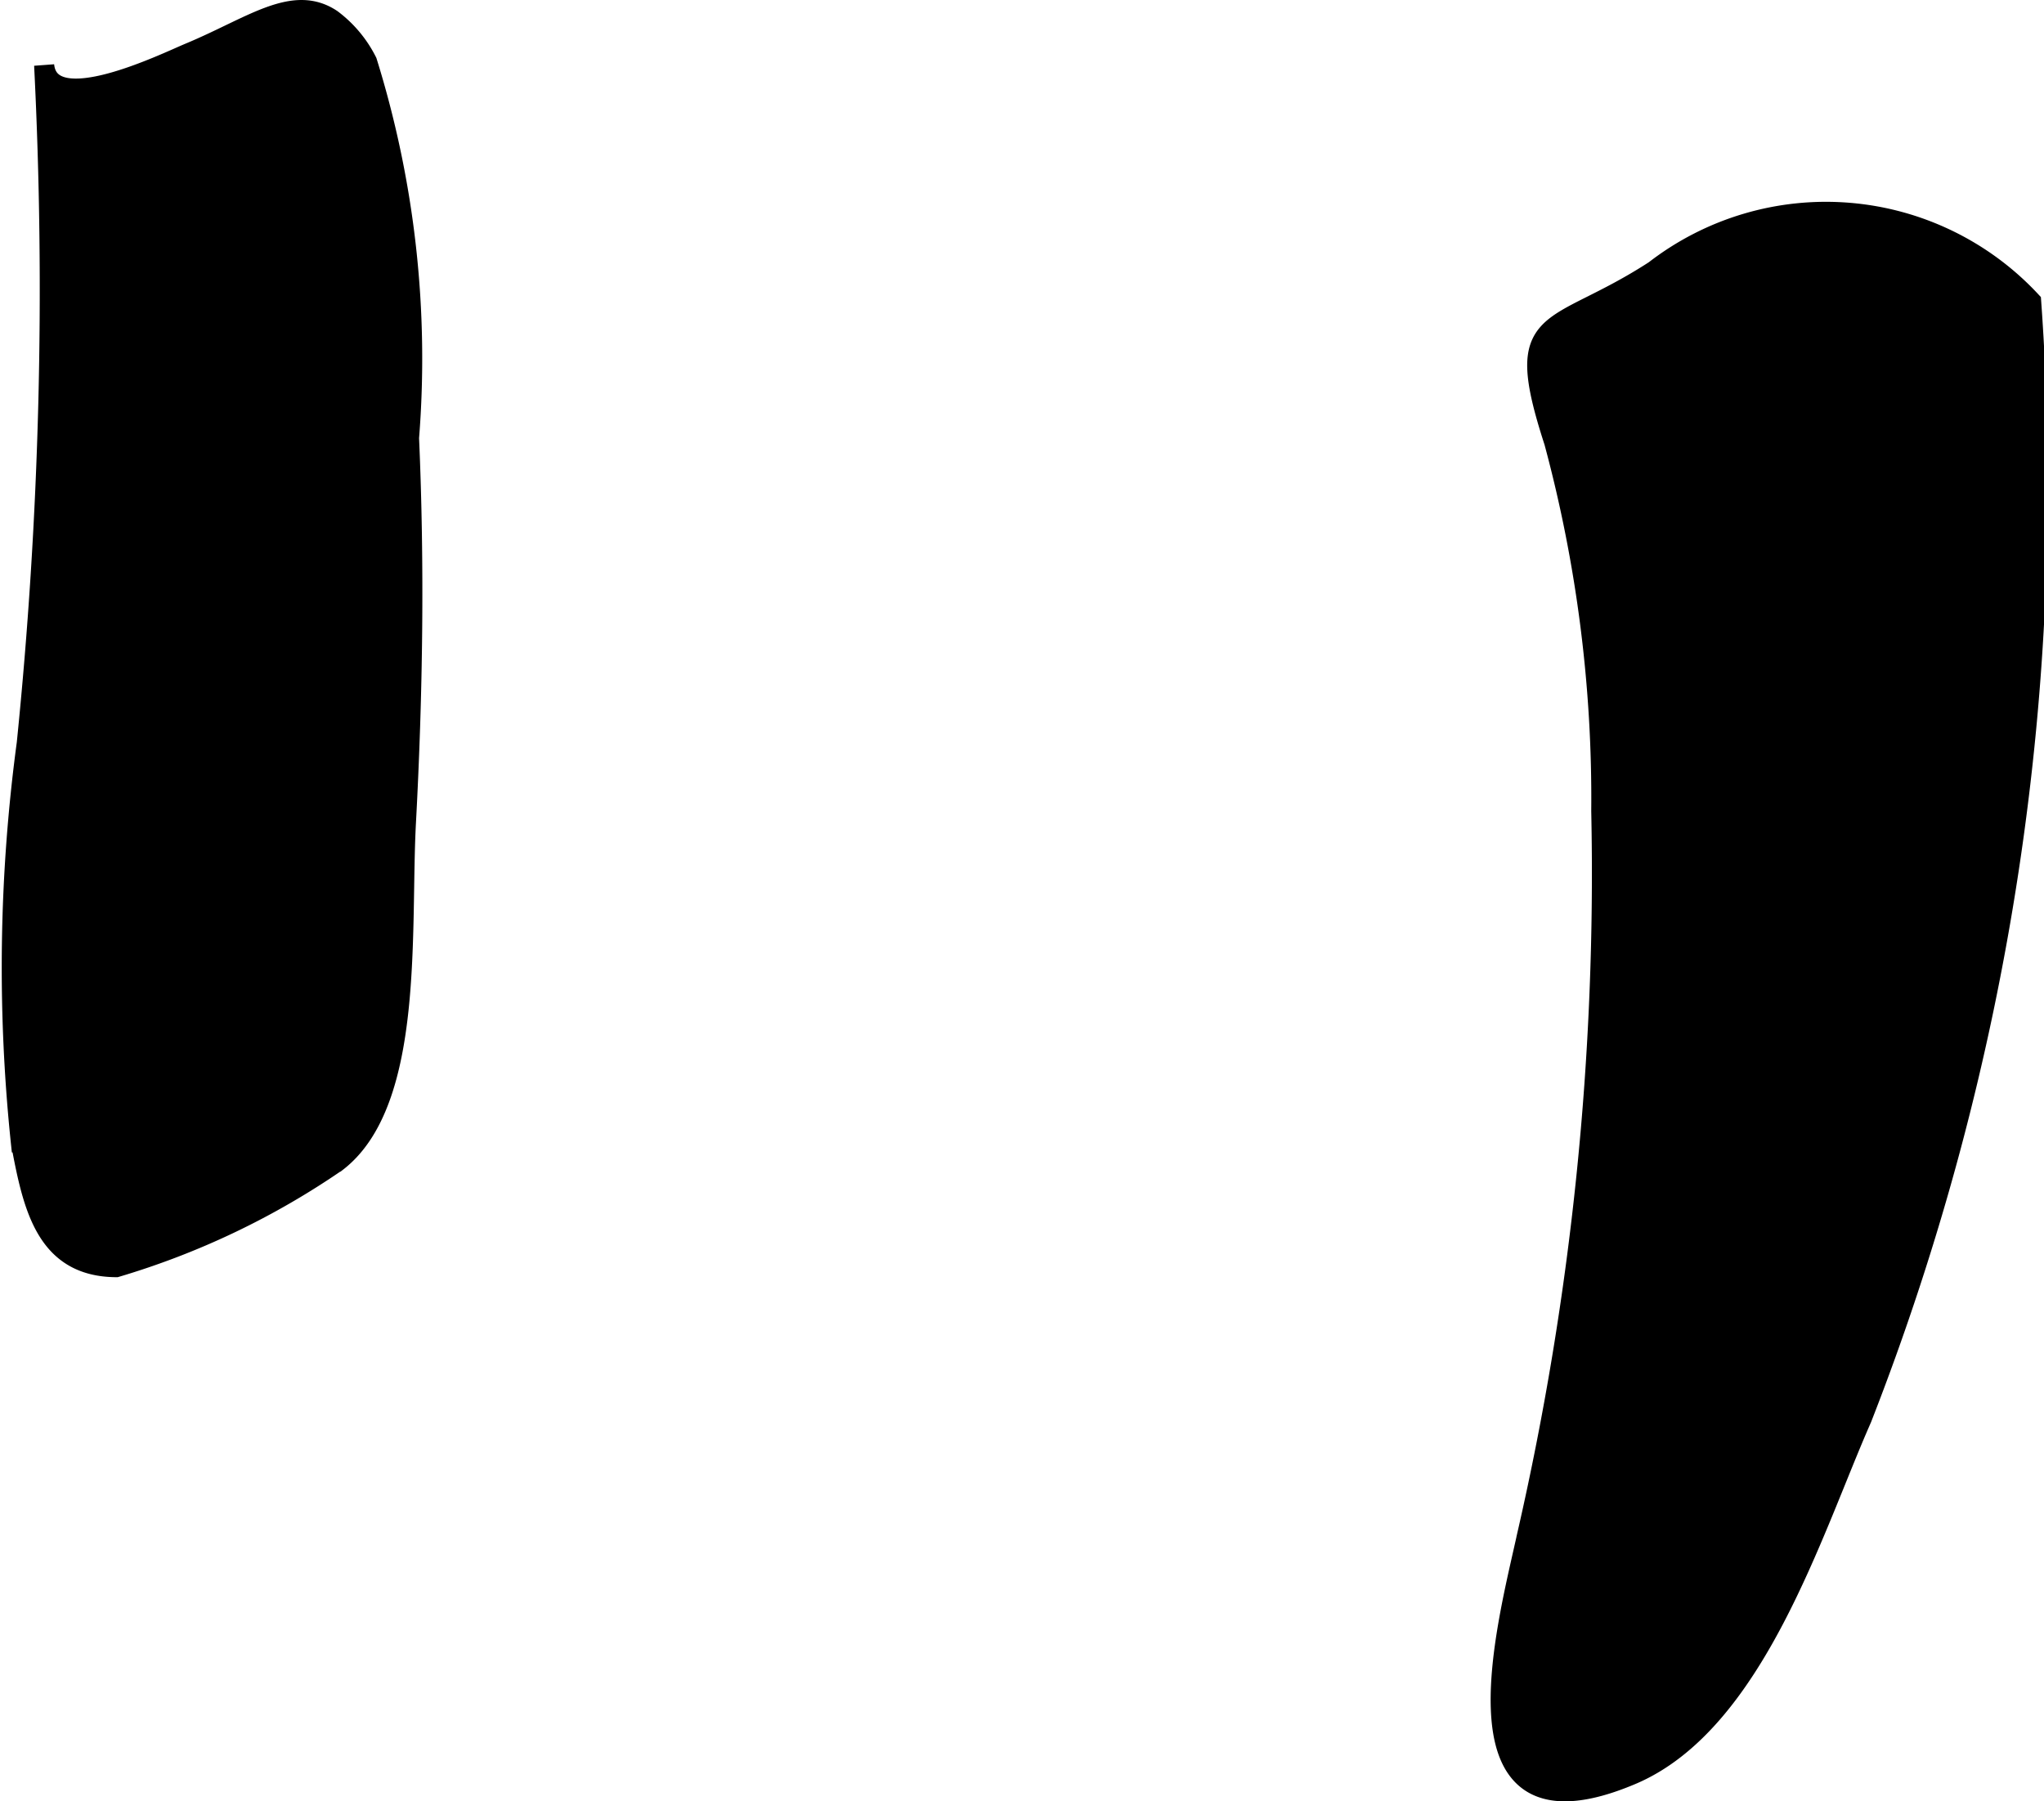 <?xml version="1.0" encoding="UTF-8"?>
<svg xmlns="http://www.w3.org/2000/svg"
     version="1.1"
     width="5.391mm"
     height="4.751mm"
     viewBox="0 0 15.282 13.468">
   <defs>
      <style type="text/css"><![CDATA[
      .a {
        stroke: #000;
        stroke-miterlimit: 10;
        stroke-width: 0.15px;
        fill-rule: evenodd;
      }
    ]]></style>
   </defs>
   <path class="a"
         d="M2.479.144a.897.897,0,0,1,.265.317,7.469,7.469,0,0,1,.314,2.814c.042.957.028,1.917-.023,2.873-.043.793.068,2.085-.515,2.538a5.834,5.834,0,0,1-1.651.789c-.53-.003-.624-.458-.713-.933a12.589,12.589,0,0,1,.044-2.984A33.513,33.513,0,0,0,.33.488c.041.409.909-.019,1.085-.092C1.882.202,2.191-.048,2.479.144Z"/>
   <path class="a"
         d="M15.186,2.253a19.157,19.157,0,0,1-1.267,8.354c-.369.836-.8,2.273-1.72,2.663-1.402.594-.933-1.098-.779-1.802a22.139,22.139,0,0,0,.552-5.403,10.238,10.238,0,0,0-.352-2.76c-.322-.991-.016-.785.751-1.283A2.093,2.093,0,0,1,15.186,2.253Z"/>
</svg>
